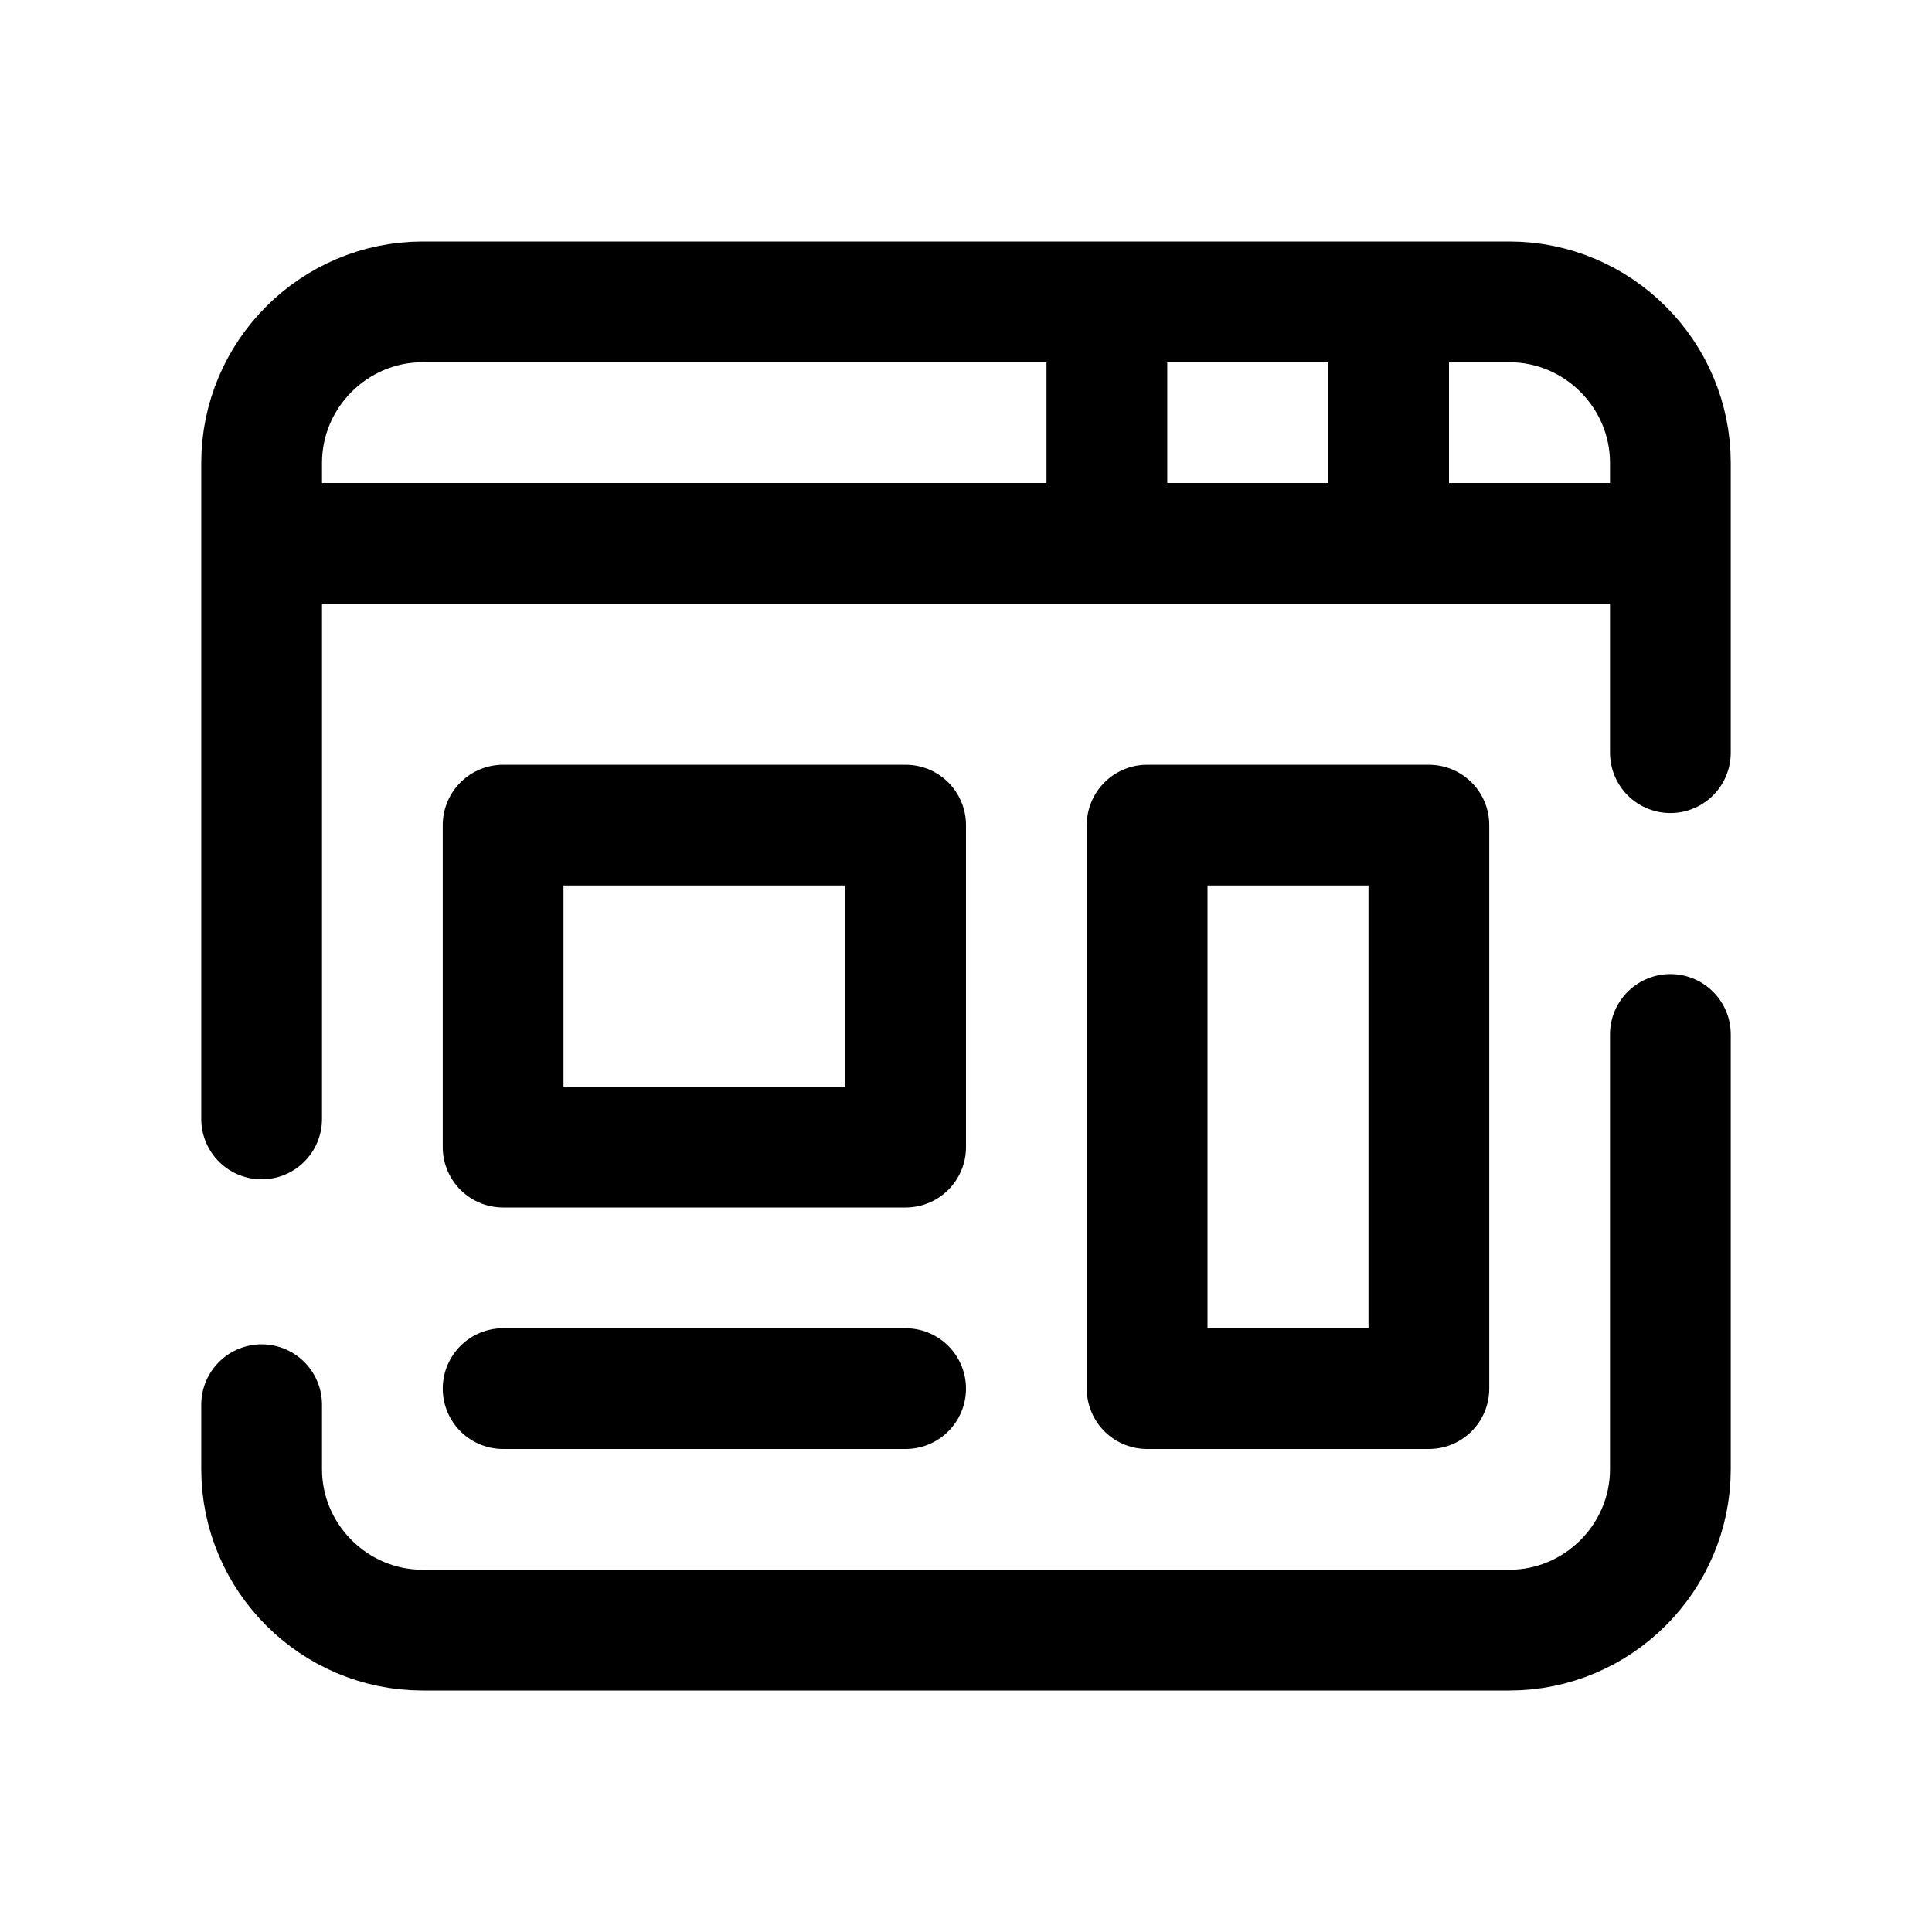 <svg xmlns="http://www.w3.org/2000/svg"  viewBox="0 0 48 48" width="50px" height="50px"><path fill="none" stroke="#000" stroke-linecap="round" stroke-linejoin="round" stroke-width="3" d="M6.5,27.8V11.5c0-2.2,1.8-4,4-4h27c2.2,0,4,1.8,4,4v7.2"/><path fill="none" stroke="#000" stroke-linecap="round" stroke-linejoin="round" stroke-width="3" d="M41.5,25.7v10.8c0,2.2-1.8,4-4,4h-27c-2.2,0-4-1.8-4-4v-1.6"/><rect width="7" height="14" x="28.5" y="20.5" fill="none" stroke="#000" stroke-linecap="round" stroke-linejoin="round" stroke-width="3"/><rect width="10" height="8" x="12.5" y="20.5" fill="none" stroke="#000" stroke-linecap="round" stroke-linejoin="round" stroke-width="3"/><line x1="12.5" x2="22.5" y1="34.5" y2="34.5" fill="none" stroke="#000" stroke-linecap="round" stroke-linejoin="round" stroke-width="3"/><line x1="7" x2="42" y1="13.5" y2="13.5" fill="none" stroke="#000" stroke-miterlimit="10" stroke-width="3"/><line x1="34.5" x2="34.5" y1="7.5" y2="13.5" fill="none" stroke="#000" stroke-miterlimit="10" stroke-width="3"/><line x1="27.5" x2="27.5" y1="7.5" y2="13.5" fill="none" stroke="#000" stroke-miterlimit="10" stroke-width="3"/></svg>